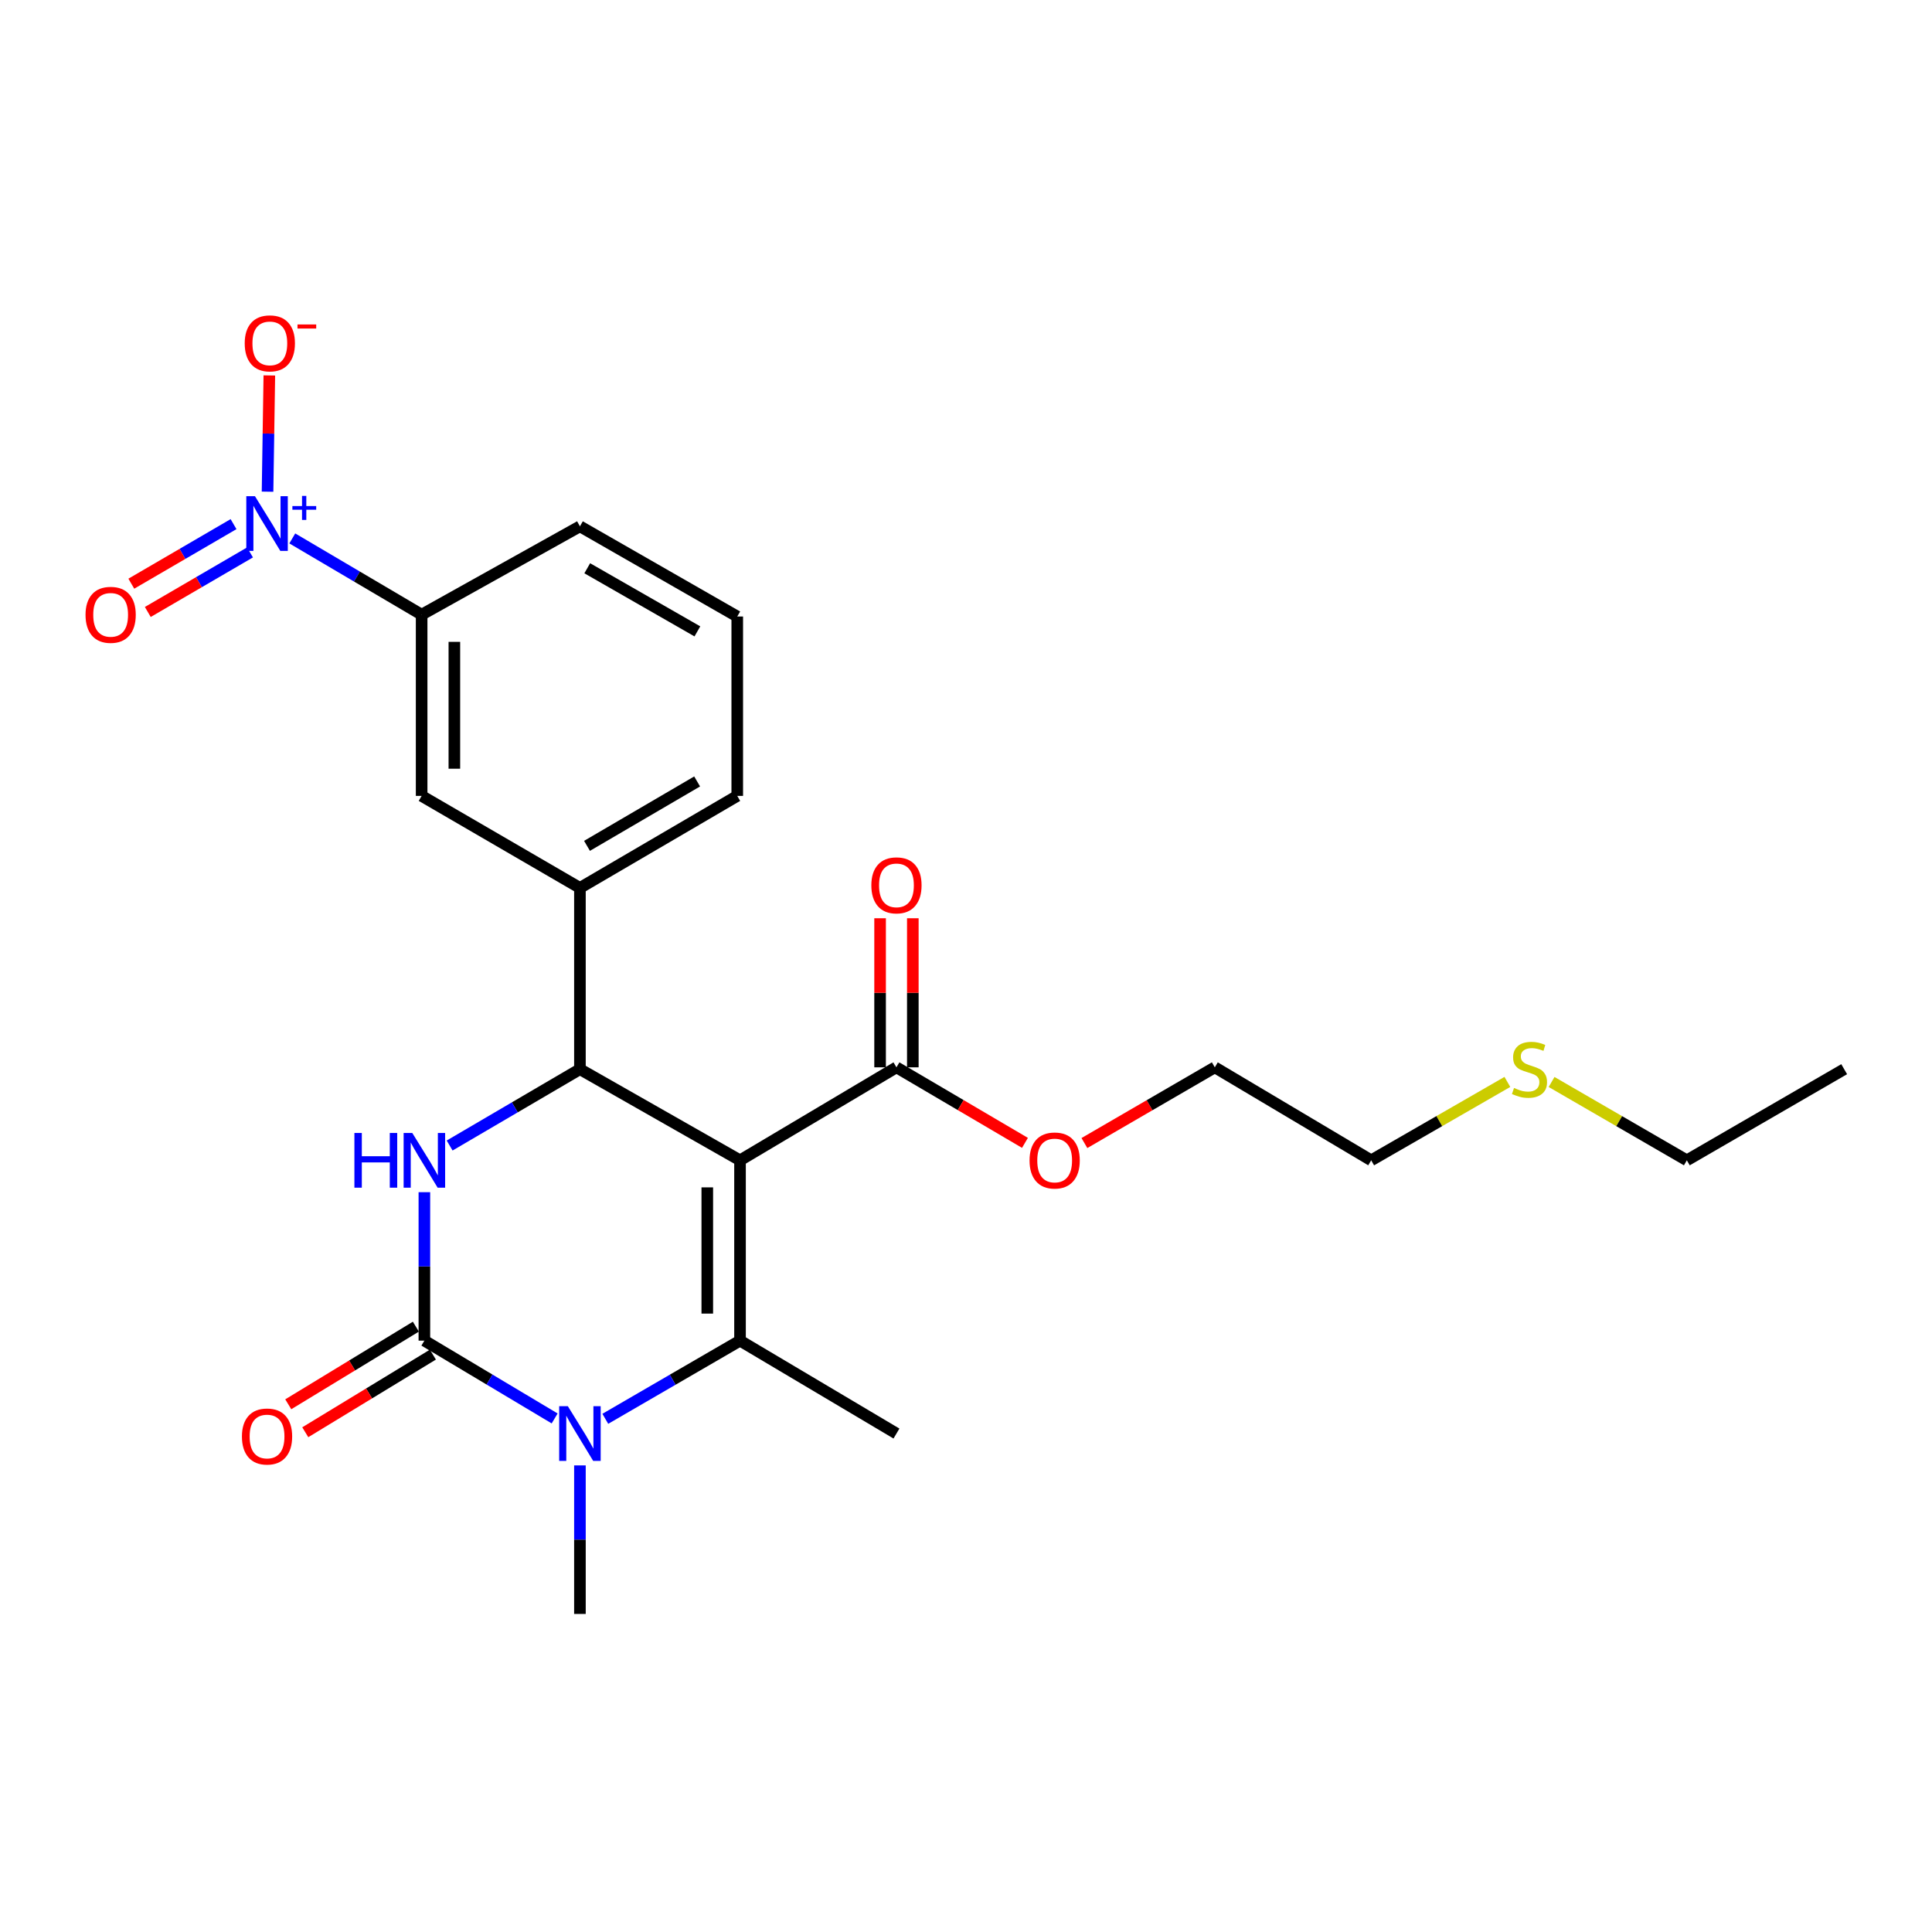 <?xml version='1.0' encoding='iso-8859-1'?>
<svg version='1.1' baseProfile='full'
              xmlns='http://www.w3.org/2000/svg'
                      xmlns:rdkit='http://www.rdkit.org/xml'
                      xmlns:xlink='http://www.w3.org/1999/xlink'
                  xml:space='preserve'
width='1000px' height='1000px' viewBox='0 0 1000 1000'>
<!-- END OF HEADER -->
<rect style='opacity:1.0;fill:#FFFFFF;stroke:none' width='1000' height='1000' x='0' y='0'> </rect>
<path class='bond-0' d='M 383.033,600.582 L 383.033,693.912' style='fill:none;fill-rule:evenodd;stroke:#000000;stroke-width:6px;stroke-linecap:butt;stroke-linejoin:miter;stroke-opacity:1' />
<path class='bond-0' d='M 366.091,614.582 L 366.091,679.913' style='fill:none;fill-rule:evenodd;stroke:#000000;stroke-width:6px;stroke-linecap:butt;stroke-linejoin:miter;stroke-opacity:1' />
<path class='bond-3' d='M 383.033,600.582 L 300.169,553.409' style='fill:none;fill-rule:evenodd;stroke:#000000;stroke-width:6px;stroke-linecap:butt;stroke-linejoin:miter;stroke-opacity:1' />
<path class='bond-6' d='M 383.033,600.582 L 464.005,552.448' style='fill:none;fill-rule:evenodd;stroke:#000000;stroke-width:6px;stroke-linecap:butt;stroke-linejoin:miter;stroke-opacity:1' />
<path class='bond-2' d='M 383.033,693.912 L 348.169,714.144' style='fill:none;fill-rule:evenodd;stroke:#000000;stroke-width:6px;stroke-linecap:butt;stroke-linejoin:miter;stroke-opacity:1' />
<path class='bond-2' d='M 348.169,714.144 L 313.304,734.376' style='fill:none;fill-rule:evenodd;stroke:#0000FF;stroke-width:6px;stroke-linecap:butt;stroke-linejoin:miter;stroke-opacity:1' />
<path class='bond-14' d='M 383.033,693.912 L 464.005,741.999' style='fill:none;fill-rule:evenodd;stroke:#000000;stroke-width:6px;stroke-linecap:butt;stroke-linejoin:miter;stroke-opacity:1' />
<path class='bond-1' d='M 219.658,693.912 L 219.658,655.494' style='fill:none;fill-rule:evenodd;stroke:#000000;stroke-width:6px;stroke-linecap:butt;stroke-linejoin:miter;stroke-opacity:1' />
<path class='bond-1' d='M 219.658,655.494 L 219.658,617.075' style='fill:none;fill-rule:evenodd;stroke:#0000FF;stroke-width:6px;stroke-linecap:butt;stroke-linejoin:miter;stroke-opacity:1' />
<path class='bond-11' d='M 215.255,686.675 L 182.23,706.765' style='fill:none;fill-rule:evenodd;stroke:#000000;stroke-width:6px;stroke-linecap:butt;stroke-linejoin:miter;stroke-opacity:1' />
<path class='bond-11' d='M 182.23,706.765 L 149.205,726.854' style='fill:none;fill-rule:evenodd;stroke:#FF0000;stroke-width:6px;stroke-linecap:butt;stroke-linejoin:miter;stroke-opacity:1' />
<path class='bond-11' d='M 224.06,701.15 L 191.035,721.239' style='fill:none;fill-rule:evenodd;stroke:#000000;stroke-width:6px;stroke-linecap:butt;stroke-linejoin:miter;stroke-opacity:1' />
<path class='bond-11' d='M 191.035,721.239 L 158.009,741.328' style='fill:none;fill-rule:evenodd;stroke:#FF0000;stroke-width:6px;stroke-linecap:butt;stroke-linejoin:miter;stroke-opacity:1' />
<path class='bond-25' d='M 219.658,693.912 L 253.371,714.048' style='fill:none;fill-rule:evenodd;stroke:#000000;stroke-width:6px;stroke-linecap:butt;stroke-linejoin:miter;stroke-opacity:1' />
<path class='bond-25' d='M 253.371,714.048 L 287.084,734.184' style='fill:none;fill-rule:evenodd;stroke:#0000FF;stroke-width:6px;stroke-linecap:butt;stroke-linejoin:miter;stroke-opacity:1' />
<path class='bond-15' d='M 300.169,758.493 L 300.169,796.935' style='fill:none;fill-rule:evenodd;stroke:#0000FF;stroke-width:6px;stroke-linecap:butt;stroke-linejoin:miter;stroke-opacity:1' />
<path class='bond-15' d='M 300.169,796.935 L 300.169,835.376' style='fill:none;fill-rule:evenodd;stroke:#000000;stroke-width:6px;stroke-linecap:butt;stroke-linejoin:miter;stroke-opacity:1' />
<path class='bond-4' d='M 300.169,553.409 L 266.45,573.165' style='fill:none;fill-rule:evenodd;stroke:#000000;stroke-width:6px;stroke-linecap:butt;stroke-linejoin:miter;stroke-opacity:1' />
<path class='bond-4' d='M 266.45,573.165 L 232.731,592.922' style='fill:none;fill-rule:evenodd;stroke:#0000FF;stroke-width:6px;stroke-linecap:butt;stroke-linejoin:miter;stroke-opacity:1' />
<path class='bond-7' d='M 300.169,553.409 L 300.169,459.579' style='fill:none;fill-rule:evenodd;stroke:#000000;stroke-width:6px;stroke-linecap:butt;stroke-linejoin:miter;stroke-opacity:1' />
<path class='bond-5' d='M 151.286,278.688 L 184.761,298.421' style='fill:none;fill-rule:evenodd;stroke:#0000FF;stroke-width:6px;stroke-linecap:butt;stroke-linejoin:miter;stroke-opacity:1' />
<path class='bond-5' d='M 184.761,298.421 L 218.237,318.153' style='fill:none;fill-rule:evenodd;stroke:#000000;stroke-width:6px;stroke-linecap:butt;stroke-linejoin:miter;stroke-opacity:1' />
<path class='bond-10' d='M 138.479,254.495 L 138.943,224.408' style='fill:none;fill-rule:evenodd;stroke:#0000FF;stroke-width:6px;stroke-linecap:butt;stroke-linejoin:miter;stroke-opacity:1' />
<path class='bond-10' d='M 138.943,224.408 L 139.407,194.321' style='fill:none;fill-rule:evenodd;stroke:#FF0000;stroke-width:6px;stroke-linecap:butt;stroke-linejoin:miter;stroke-opacity:1' />
<path class='bond-12' d='M 120.878,271.291 L 94.424,286.704' style='fill:none;fill-rule:evenodd;stroke:#0000FF;stroke-width:6px;stroke-linecap:butt;stroke-linejoin:miter;stroke-opacity:1' />
<path class='bond-12' d='M 94.424,286.704 L 67.97,302.116' style='fill:none;fill-rule:evenodd;stroke:#FF0000;stroke-width:6px;stroke-linecap:butt;stroke-linejoin:miter;stroke-opacity:1' />
<path class='bond-12' d='M 129.406,285.93 L 102.953,301.342' style='fill:none;fill-rule:evenodd;stroke:#0000FF;stroke-width:6px;stroke-linecap:butt;stroke-linejoin:miter;stroke-opacity:1' />
<path class='bond-12' d='M 102.953,301.342 L 76.499,316.754' style='fill:none;fill-rule:evenodd;stroke:#FF0000;stroke-width:6px;stroke-linecap:butt;stroke-linejoin:miter;stroke-opacity:1' />
<path class='bond-13' d='M 472.476,552.448 L 472.476,513.866' style='fill:none;fill-rule:evenodd;stroke:#000000;stroke-width:6px;stroke-linecap:butt;stroke-linejoin:miter;stroke-opacity:1' />
<path class='bond-13' d='M 472.476,513.866 L 472.476,475.284' style='fill:none;fill-rule:evenodd;stroke:#FF0000;stroke-width:6px;stroke-linecap:butt;stroke-linejoin:miter;stroke-opacity:1' />
<path class='bond-13' d='M 455.535,552.448 L 455.535,513.866' style='fill:none;fill-rule:evenodd;stroke:#000000;stroke-width:6px;stroke-linecap:butt;stroke-linejoin:miter;stroke-opacity:1' />
<path class='bond-13' d='M 455.535,513.866 L 455.535,475.284' style='fill:none;fill-rule:evenodd;stroke:#FF0000;stroke-width:6px;stroke-linecap:butt;stroke-linejoin:miter;stroke-opacity:1' />
<path class='bond-16' d='M 464.005,552.448 L 497.261,571.997' style='fill:none;fill-rule:evenodd;stroke:#000000;stroke-width:6px;stroke-linecap:butt;stroke-linejoin:miter;stroke-opacity:1' />
<path class='bond-16' d='M 497.261,571.997 L 530.516,591.545' style='fill:none;fill-rule:evenodd;stroke:#FF0000;stroke-width:6px;stroke-linecap:butt;stroke-linejoin:miter;stroke-opacity:1' />
<path class='bond-9' d='M 300.169,459.579 L 218.237,411.954' style='fill:none;fill-rule:evenodd;stroke:#000000;stroke-width:6px;stroke-linecap:butt;stroke-linejoin:miter;stroke-opacity:1' />
<path class='bond-18' d='M 300.169,459.579 L 381.602,411.954' style='fill:none;fill-rule:evenodd;stroke:#000000;stroke-width:6px;stroke-linecap:butt;stroke-linejoin:miter;stroke-opacity:1' />
<path class='bond-18' d='M 303.831,437.811 L 360.835,404.473' style='fill:none;fill-rule:evenodd;stroke:#000000;stroke-width:6px;stroke-linecap:butt;stroke-linejoin:miter;stroke-opacity:1' />
<path class='bond-8' d='M 218.237,318.153 L 218.237,411.954' style='fill:none;fill-rule:evenodd;stroke:#000000;stroke-width:6px;stroke-linecap:butt;stroke-linejoin:miter;stroke-opacity:1' />
<path class='bond-8' d='M 235.178,332.223 L 235.178,397.884' style='fill:none;fill-rule:evenodd;stroke:#000000;stroke-width:6px;stroke-linecap:butt;stroke-linejoin:miter;stroke-opacity:1' />
<path class='bond-26' d='M 218.237,318.153 L 300.169,272.429' style='fill:none;fill-rule:evenodd;stroke:#000000;stroke-width:6px;stroke-linecap:butt;stroke-linejoin:miter;stroke-opacity:1' />
<path class='bond-23' d='M 561.287,591.642 L 595.035,572.045' style='fill:none;fill-rule:evenodd;stroke:#FF0000;stroke-width:6px;stroke-linecap:butt;stroke-linejoin:miter;stroke-opacity:1' />
<path class='bond-23' d='M 595.035,572.045 L 628.783,552.448' style='fill:none;fill-rule:evenodd;stroke:#000000;stroke-width:6px;stroke-linecap:butt;stroke-linejoin:miter;stroke-opacity:1' />
<path class='bond-17' d='M 780.216,559.997 L 744.972,580.29' style='fill:none;fill-rule:evenodd;stroke:#CCCC00;stroke-width:6px;stroke-linecap:butt;stroke-linejoin:miter;stroke-opacity:1' />
<path class='bond-17' d='M 744.972,580.29 L 709.727,600.582' style='fill:none;fill-rule:evenodd;stroke:#000000;stroke-width:6px;stroke-linecap:butt;stroke-linejoin:miter;stroke-opacity:1' />
<path class='bond-22' d='M 803.093,560.031 L 838.098,580.306' style='fill:none;fill-rule:evenodd;stroke:#CCCC00;stroke-width:6px;stroke-linecap:butt;stroke-linejoin:miter;stroke-opacity:1' />
<path class='bond-22' d='M 838.098,580.306 L 873.103,600.582' style='fill:none;fill-rule:evenodd;stroke:#000000;stroke-width:6px;stroke-linecap:butt;stroke-linejoin:miter;stroke-opacity:1' />
<path class='bond-20' d='M 381.602,411.954 L 381.602,319.104' style='fill:none;fill-rule:evenodd;stroke:#000000;stroke-width:6px;stroke-linecap:butt;stroke-linejoin:miter;stroke-opacity:1' />
<path class='bond-19' d='M 300.169,272.429 L 381.602,319.104' style='fill:none;fill-rule:evenodd;stroke:#000000;stroke-width:6px;stroke-linecap:butt;stroke-linejoin:miter;stroke-opacity:1' />
<path class='bond-19' d='M 303.959,294.129 L 360.963,326.801' style='fill:none;fill-rule:evenodd;stroke:#000000;stroke-width:6px;stroke-linecap:butt;stroke-linejoin:miter;stroke-opacity:1' />
<path class='bond-21' d='M 709.727,600.582 L 628.783,552.448' style='fill:none;fill-rule:evenodd;stroke:#000000;stroke-width:6px;stroke-linecap:butt;stroke-linejoin:miter;stroke-opacity:1' />
<path class='bond-24' d='M 873.103,600.582 L 954.545,553.409' style='fill:none;fill-rule:evenodd;stroke:#000000;stroke-width:6px;stroke-linecap:butt;stroke-linejoin:miter;stroke-opacity:1' />
<path  class='atom-3' d='M 293.909 727.839
L 303.189 742.839
Q 304.109 744.319, 305.589 746.999
Q 307.069 749.679, 307.149 749.839
L 307.149 727.839
L 310.909 727.839
L 310.909 756.159
L 307.029 756.159
L 297.069 739.759
Q 295.909 737.839, 294.669 735.639
Q 293.469 733.439, 293.109 732.759
L 293.109 756.159
L 289.429 756.159
L 289.429 727.839
L 293.909 727.839
' fill='#0000FF'/>
<path  class='atom-5' d='M 183.438 586.422
L 187.278 586.422
L 187.278 598.462
L 201.758 598.462
L 201.758 586.422
L 205.598 586.422
L 205.598 614.742
L 201.758 614.742
L 201.758 601.662
L 187.278 601.662
L 187.278 614.742
L 183.438 614.742
L 183.438 586.422
' fill='#0000FF'/>
<path  class='atom-5' d='M 213.398 586.422
L 222.678 601.422
Q 223.598 602.902, 225.078 605.582
Q 226.558 608.262, 226.638 608.422
L 226.638 586.422
L 230.398 586.422
L 230.398 614.742
L 226.518 614.742
L 216.558 598.342
Q 215.398 596.422, 214.158 594.222
Q 212.958 592.022, 212.598 591.342
L 212.598 614.742
L 208.918 614.742
L 208.918 586.422
L 213.398 586.422
' fill='#0000FF'/>
<path  class='atom-6' d='M 131.964 256.829
L 141.244 271.829
Q 142.164 273.309, 143.644 275.989
Q 145.124 278.669, 145.204 278.829
L 145.204 256.829
L 148.964 256.829
L 148.964 285.149
L 145.084 285.149
L 135.124 268.749
Q 133.964 266.829, 132.724 264.629
Q 131.524 262.429, 131.164 261.749
L 131.164 285.149
L 127.484 285.149
L 127.484 256.829
L 131.964 256.829
' fill='#0000FF'/>
<path  class='atom-6' d='M 151.34 261.934
L 156.33 261.934
L 156.33 256.68
L 158.547 256.68
L 158.547 261.934
L 163.669 261.934
L 163.669 263.835
L 158.547 263.835
L 158.547 269.115
L 156.33 269.115
L 156.33 263.835
L 151.34 263.835
L 151.34 261.934
' fill='#0000FF'/>
<path  class='atom-11' d='M 126.664 177.72
Q 126.664 170.92, 130.024 167.12
Q 133.384 163.32, 139.664 163.32
Q 145.944 163.32, 149.304 167.12
Q 152.664 170.92, 152.664 177.72
Q 152.664 184.6, 149.264 188.52
Q 145.864 192.4, 139.664 192.4
Q 133.424 192.4, 130.024 188.52
Q 126.664 184.64, 126.664 177.72
M 139.664 189.2
Q 143.984 189.2, 146.304 186.32
Q 148.664 183.4, 148.664 177.72
Q 148.664 172.16, 146.304 169.36
Q 143.984 166.52, 139.664 166.52
Q 135.344 166.52, 132.984 169.32
Q 130.664 172.12, 130.664 177.72
Q 130.664 183.44, 132.984 186.32
Q 135.344 189.2, 139.664 189.2
' fill='#FF0000'/>
<path  class='atom-11' d='M 153.984 167.942
L 163.673 167.942
L 163.673 170.054
L 153.984 170.054
L 153.984 167.942
' fill='#FF0000'/>
<path  class='atom-12' d='M 125.224 743.528
Q 125.224 736.728, 128.584 732.928
Q 131.944 729.128, 138.224 729.128
Q 144.504 729.128, 147.864 732.928
Q 151.224 736.728, 151.224 743.528
Q 151.224 750.408, 147.824 754.328
Q 144.424 758.208, 138.224 758.208
Q 131.984 758.208, 128.584 754.328
Q 125.224 750.448, 125.224 743.528
M 138.224 755.008
Q 142.544 755.008, 144.864 752.128
Q 147.224 749.208, 147.224 743.528
Q 147.224 737.968, 144.864 735.168
Q 142.544 732.328, 138.224 732.328
Q 133.904 732.328, 131.544 735.128
Q 129.224 737.928, 129.224 743.528
Q 129.224 749.248, 131.544 752.128
Q 133.904 755.008, 138.224 755.008
' fill='#FF0000'/>
<path  class='atom-13' d='M 44.271 318.233
Q 44.271 311.433, 47.631 307.633
Q 50.991 303.833, 57.271 303.833
Q 63.551 303.833, 66.911 307.633
Q 70.271 311.433, 70.271 318.233
Q 70.271 325.113, 66.871 329.033
Q 63.471 332.913, 57.271 332.913
Q 51.031 332.913, 47.631 329.033
Q 44.271 325.153, 44.271 318.233
M 57.271 329.713
Q 61.591 329.713, 63.911 326.833
Q 66.271 323.913, 66.271 318.233
Q 66.271 312.673, 63.911 309.873
Q 61.591 307.033, 57.271 307.033
Q 52.951 307.033, 50.591 309.833
Q 48.271 312.633, 48.271 318.233
Q 48.271 323.953, 50.591 326.833
Q 52.951 329.713, 57.271 329.713
' fill='#FF0000'/>
<path  class='atom-14' d='M 451.005 458.247
Q 451.005 451.447, 454.365 447.647
Q 457.725 443.847, 464.005 443.847
Q 470.285 443.847, 473.645 447.647
Q 477.005 451.447, 477.005 458.247
Q 477.005 465.127, 473.605 469.047
Q 470.205 472.927, 464.005 472.927
Q 457.765 472.927, 454.365 469.047
Q 451.005 465.167, 451.005 458.247
M 464.005 469.727
Q 468.325 469.727, 470.645 466.847
Q 473.005 463.927, 473.005 458.247
Q 473.005 452.687, 470.645 449.887
Q 468.325 447.047, 464.005 447.047
Q 459.685 447.047, 457.325 449.847
Q 455.005 452.647, 455.005 458.247
Q 455.005 463.967, 457.325 466.847
Q 459.685 469.727, 464.005 469.727
' fill='#FF0000'/>
<path  class='atom-17' d='M 532.891 600.662
Q 532.891 593.862, 536.251 590.062
Q 539.611 586.262, 545.891 586.262
Q 552.171 586.262, 555.531 590.062
Q 558.891 593.862, 558.891 600.662
Q 558.891 607.542, 555.491 611.462
Q 552.091 615.342, 545.891 615.342
Q 539.651 615.342, 536.251 611.462
Q 532.891 607.582, 532.891 600.662
M 545.891 612.142
Q 550.211 612.142, 552.531 609.262
Q 554.891 606.342, 554.891 600.662
Q 554.891 595.102, 552.531 592.302
Q 550.211 589.462, 545.891 589.462
Q 541.571 589.462, 539.211 592.262
Q 536.891 595.062, 536.891 600.662
Q 536.891 606.382, 539.211 609.262
Q 541.571 612.142, 545.891 612.142
' fill='#FF0000'/>
<path  class='atom-18' d='M 783.66 563.129
Q 783.98 563.249, 785.3 563.809
Q 786.62 564.369, 788.06 564.729
Q 789.54 565.049, 790.98 565.049
Q 793.66 565.049, 795.22 563.769
Q 796.78 562.449, 796.78 560.169
Q 796.78 558.609, 795.98 557.649
Q 795.22 556.689, 794.02 556.169
Q 792.82 555.649, 790.82 555.049
Q 788.3 554.289, 786.78 553.569
Q 785.3 552.849, 784.22 551.329
Q 783.18 549.809, 783.18 547.249
Q 783.18 543.689, 785.58 541.489
Q 788.02 539.289, 792.82 539.289
Q 796.1 539.289, 799.82 540.849
L 798.9 543.929
Q 795.5 542.529, 792.94 542.529
Q 790.18 542.529, 788.66 543.689
Q 787.14 544.809, 787.18 546.769
Q 787.18 548.289, 787.94 549.209
Q 788.74 550.129, 789.86 550.649
Q 791.02 551.169, 792.94 551.769
Q 795.5 552.569, 797.02 553.369
Q 798.54 554.169, 799.62 555.809
Q 800.74 557.409, 800.74 560.169
Q 800.74 564.089, 798.1 566.209
Q 795.5 568.289, 791.14 568.289
Q 788.62 568.289, 786.7 567.729
Q 784.82 567.209, 782.58 566.289
L 783.66 563.129
' fill='#CCCC00'/>
</svg>

